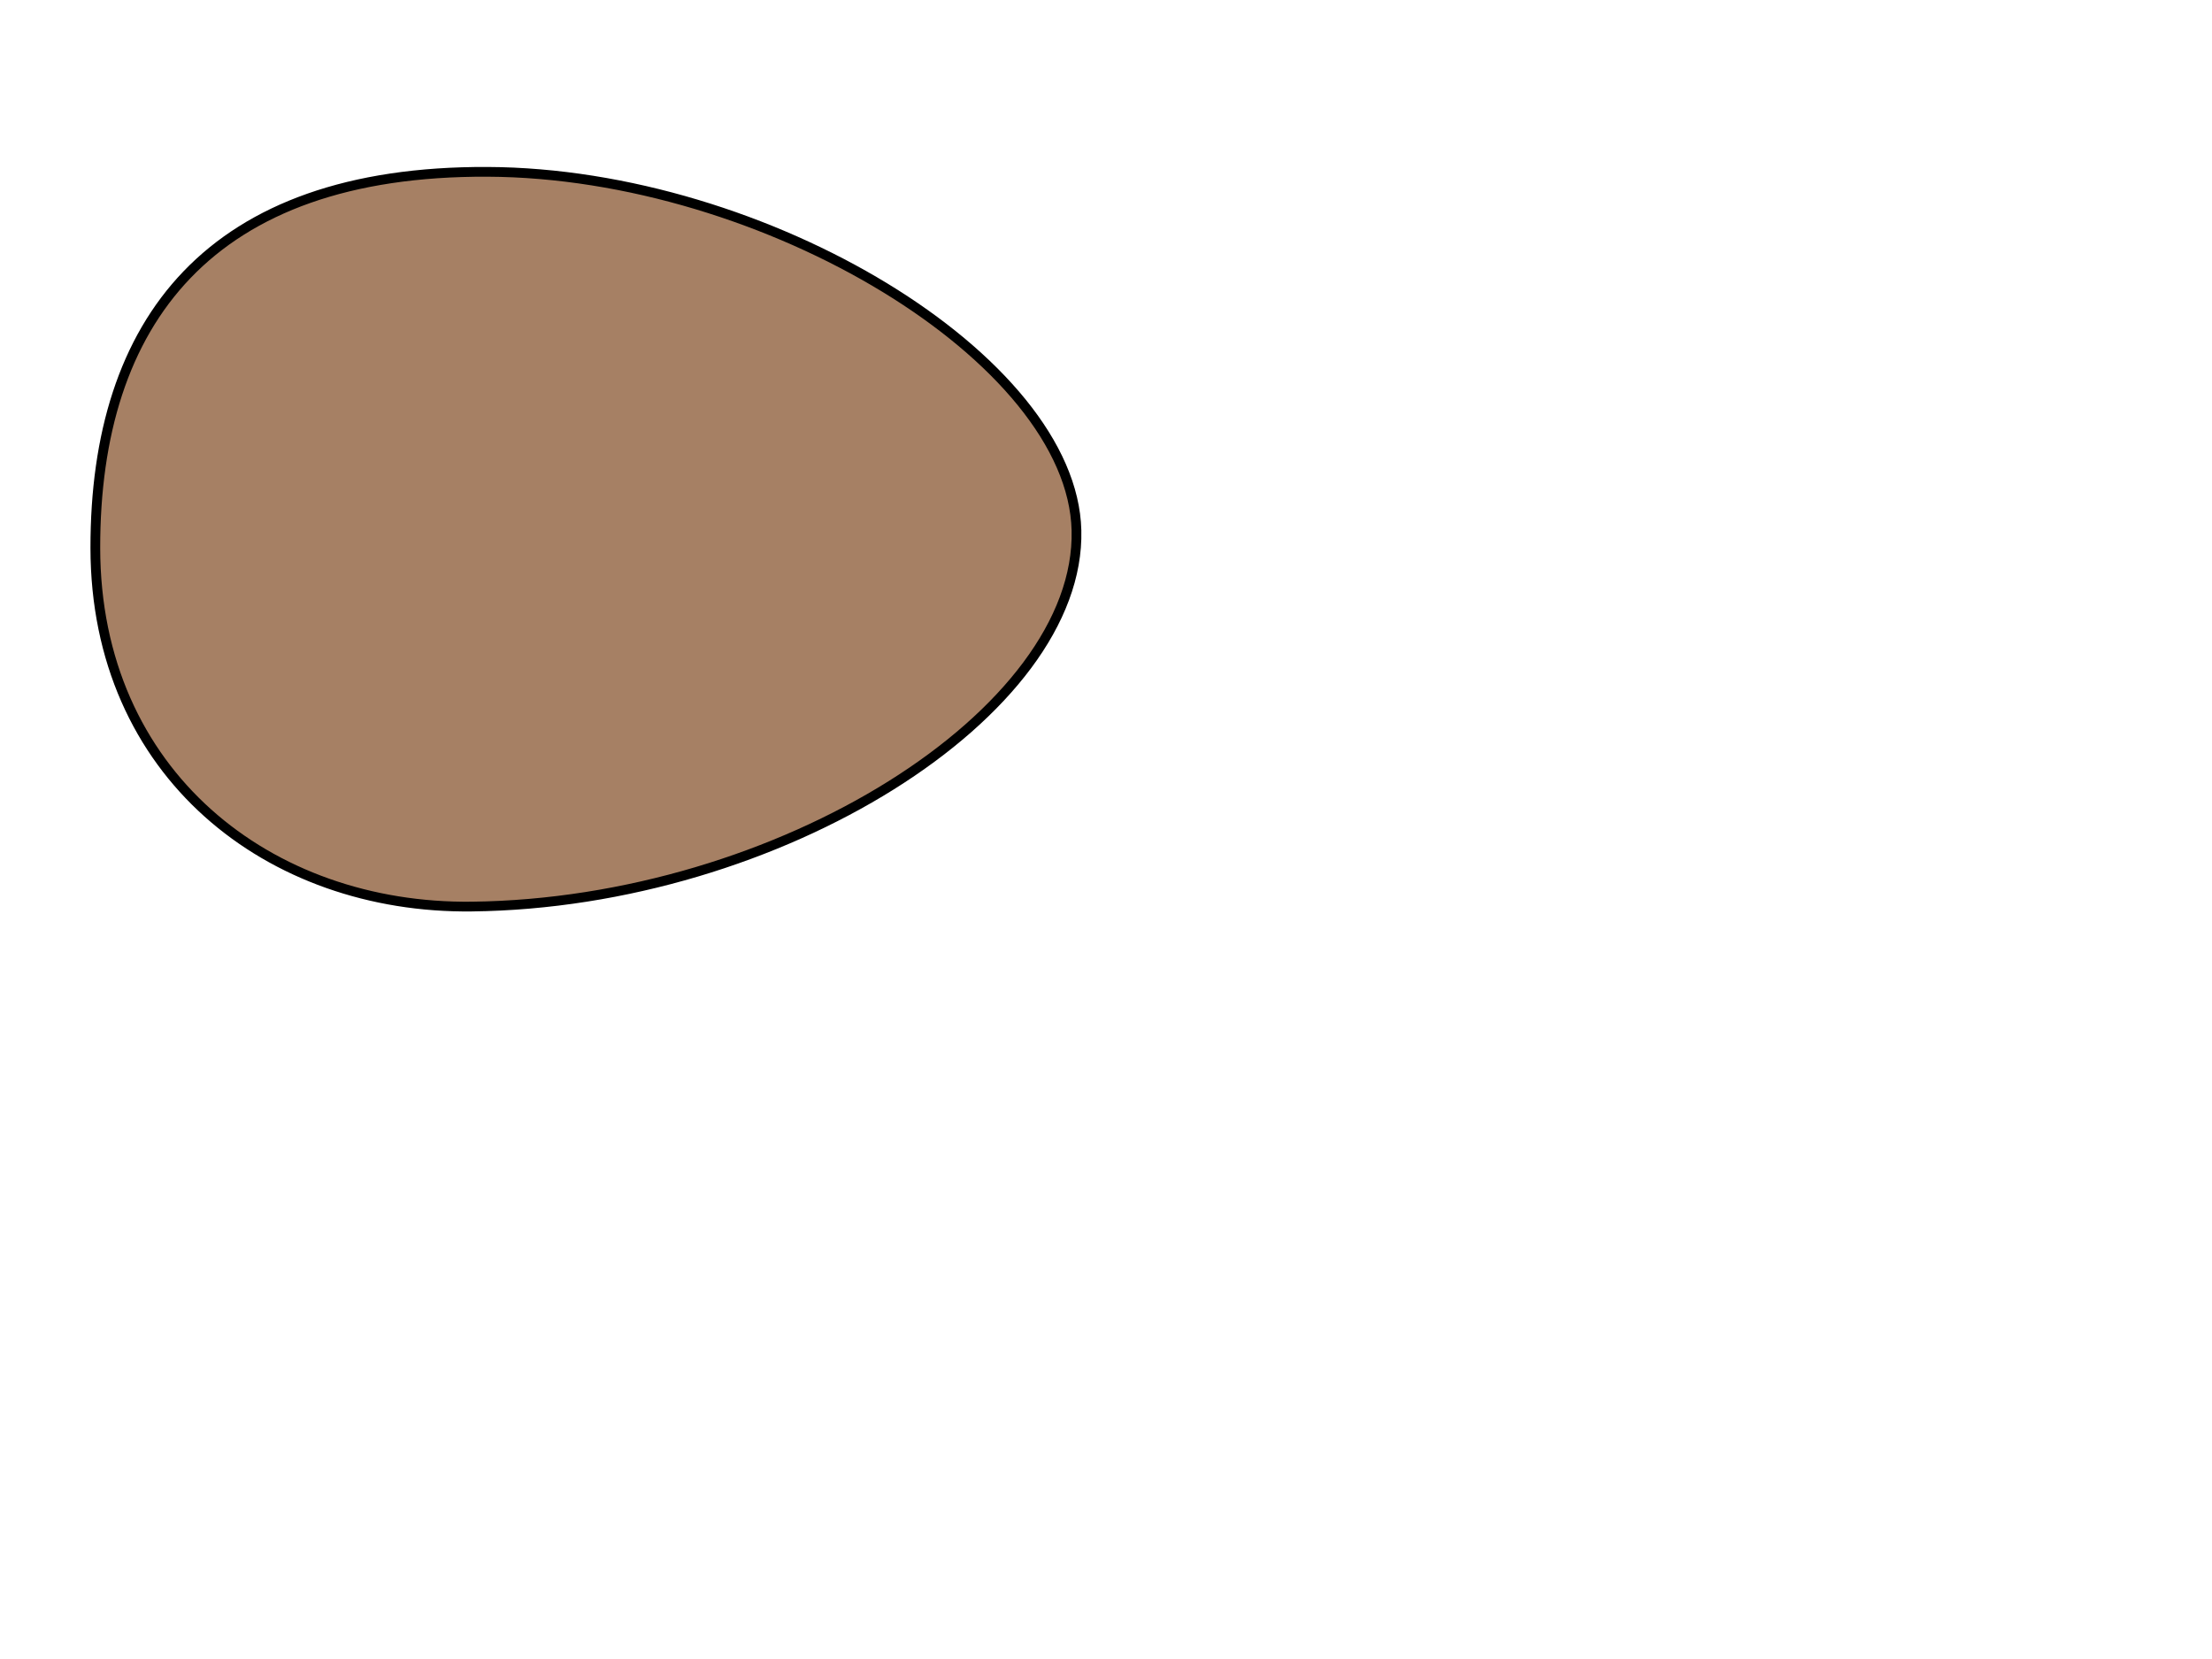 <?xml version="1.0"?><svg width="640" height="480" xmlns="http://www.w3.org/2000/svg">
 <title>Red Egg</title>
 <g>
  <path fill="#a68064" fill-rule="evenodd" stroke="#000000" stroke-width="2.818" stroke-linecap="round" stroke-linejoin="round" stroke-miterlimit="4" stroke-dashoffset="0" id="path2167" d="m275.811,189.107c0.631,58.488 -38.418,108.82 -103.873,108.82c-65.454,0 -109.134,-33.18 -108.704,-113.551c0.423,-80.557 54.546,-169.168 103.873,-170.327c52.615,-1.277 107.762,86.066 108.704,175.058z" transform="rotate(89.947 169.525,155.981) "/>
  <title>Layer 1</title>
 </g>
</svg>